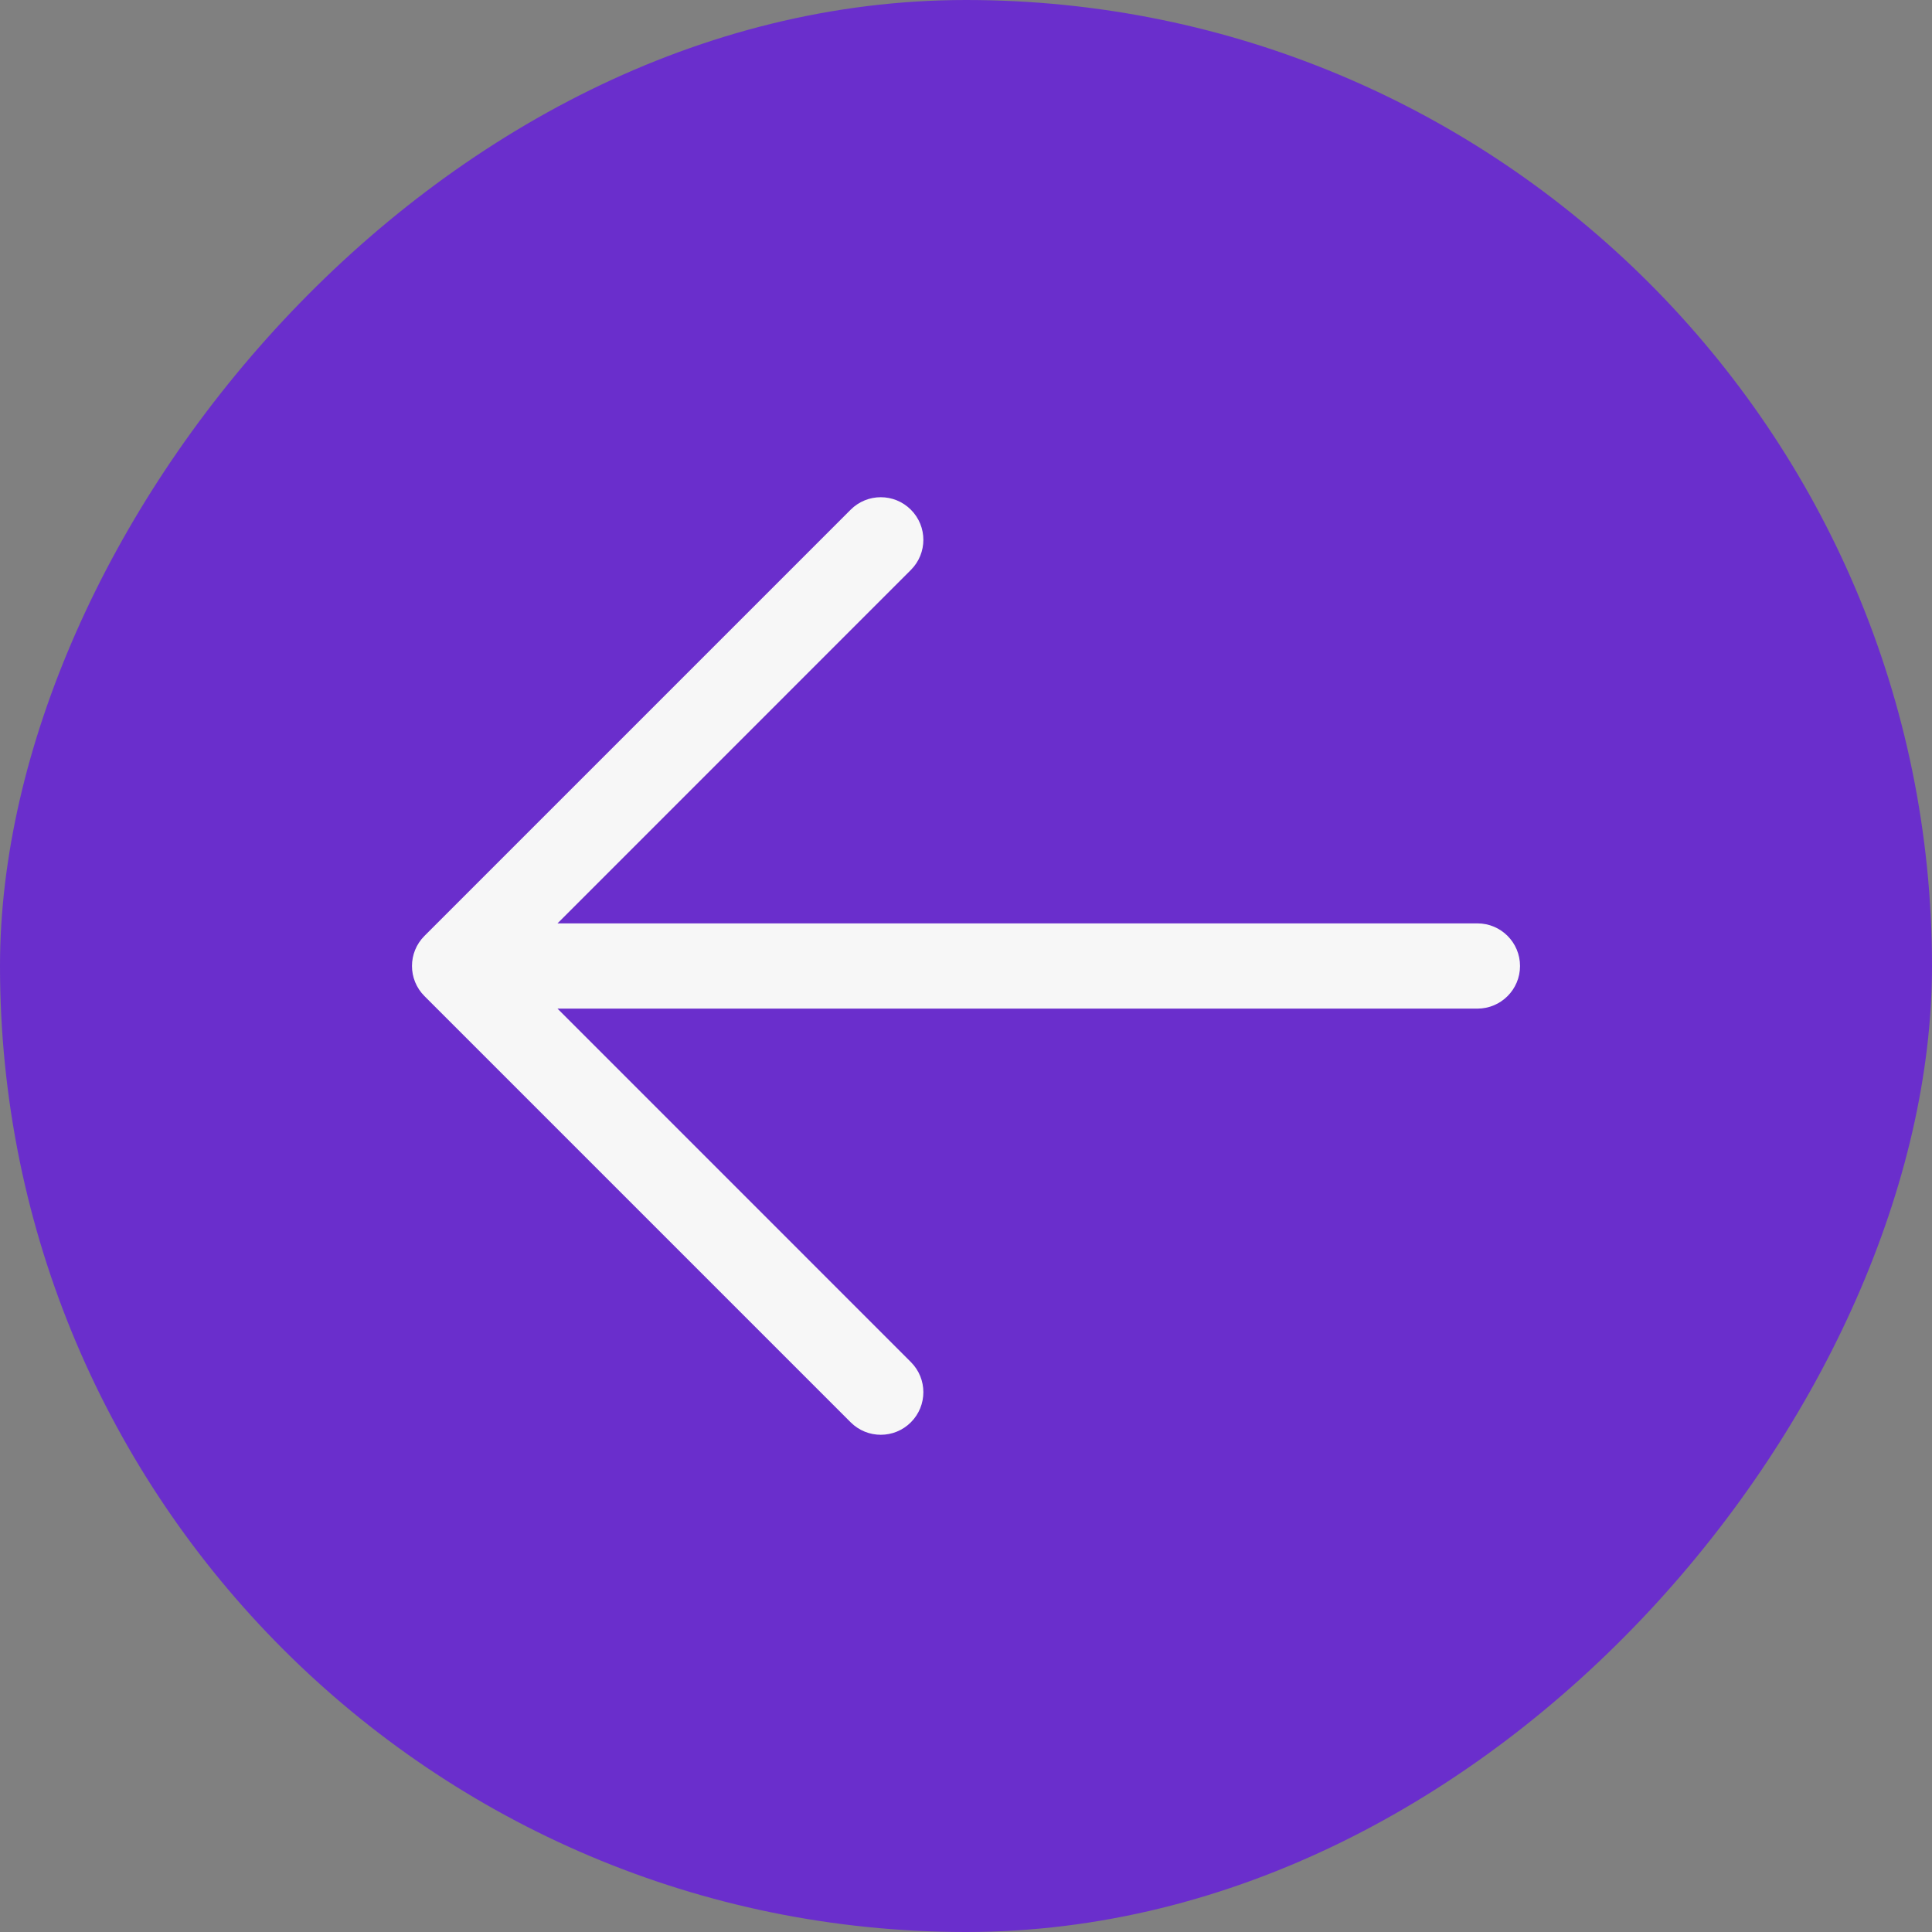 <?xml version="1.0" encoding="UTF-8"?> <svg xmlns="http://www.w3.org/2000/svg" width="34" height="34" viewBox="0 0 34 34" fill="none"><rect x="0" y="0" width="34" height="34" fill="#808080" stroke="none"/><rect width="34" height="34" rx="17" transform="matrix(-1 8.74228e-08 8.74228e-08 1 34 0)" fill="#6A2ECC"></rect><path fill-rule="evenodd" clip-rule="evenodd" d="M16.03 8.97C16.323 9.263 16.323 9.737 16.03 10.03L9.811 16.25L26 16.25C26.414 16.25 26.75 16.586 26.75 17C26.75 17.414 26.414 17.75 26 17.75L9.811 17.75L16.03 23.97C16.323 24.263 16.323 24.737 16.03 25.03C15.737 25.323 15.263 25.323 14.97 25.03L7.47 17.53C7.177 17.237 7.177 16.763 7.47 16.47L14.97 8.97C15.263 8.677 15.737 8.677 16.03 8.97Z" fill="#F7F7F7"></path></svg> 